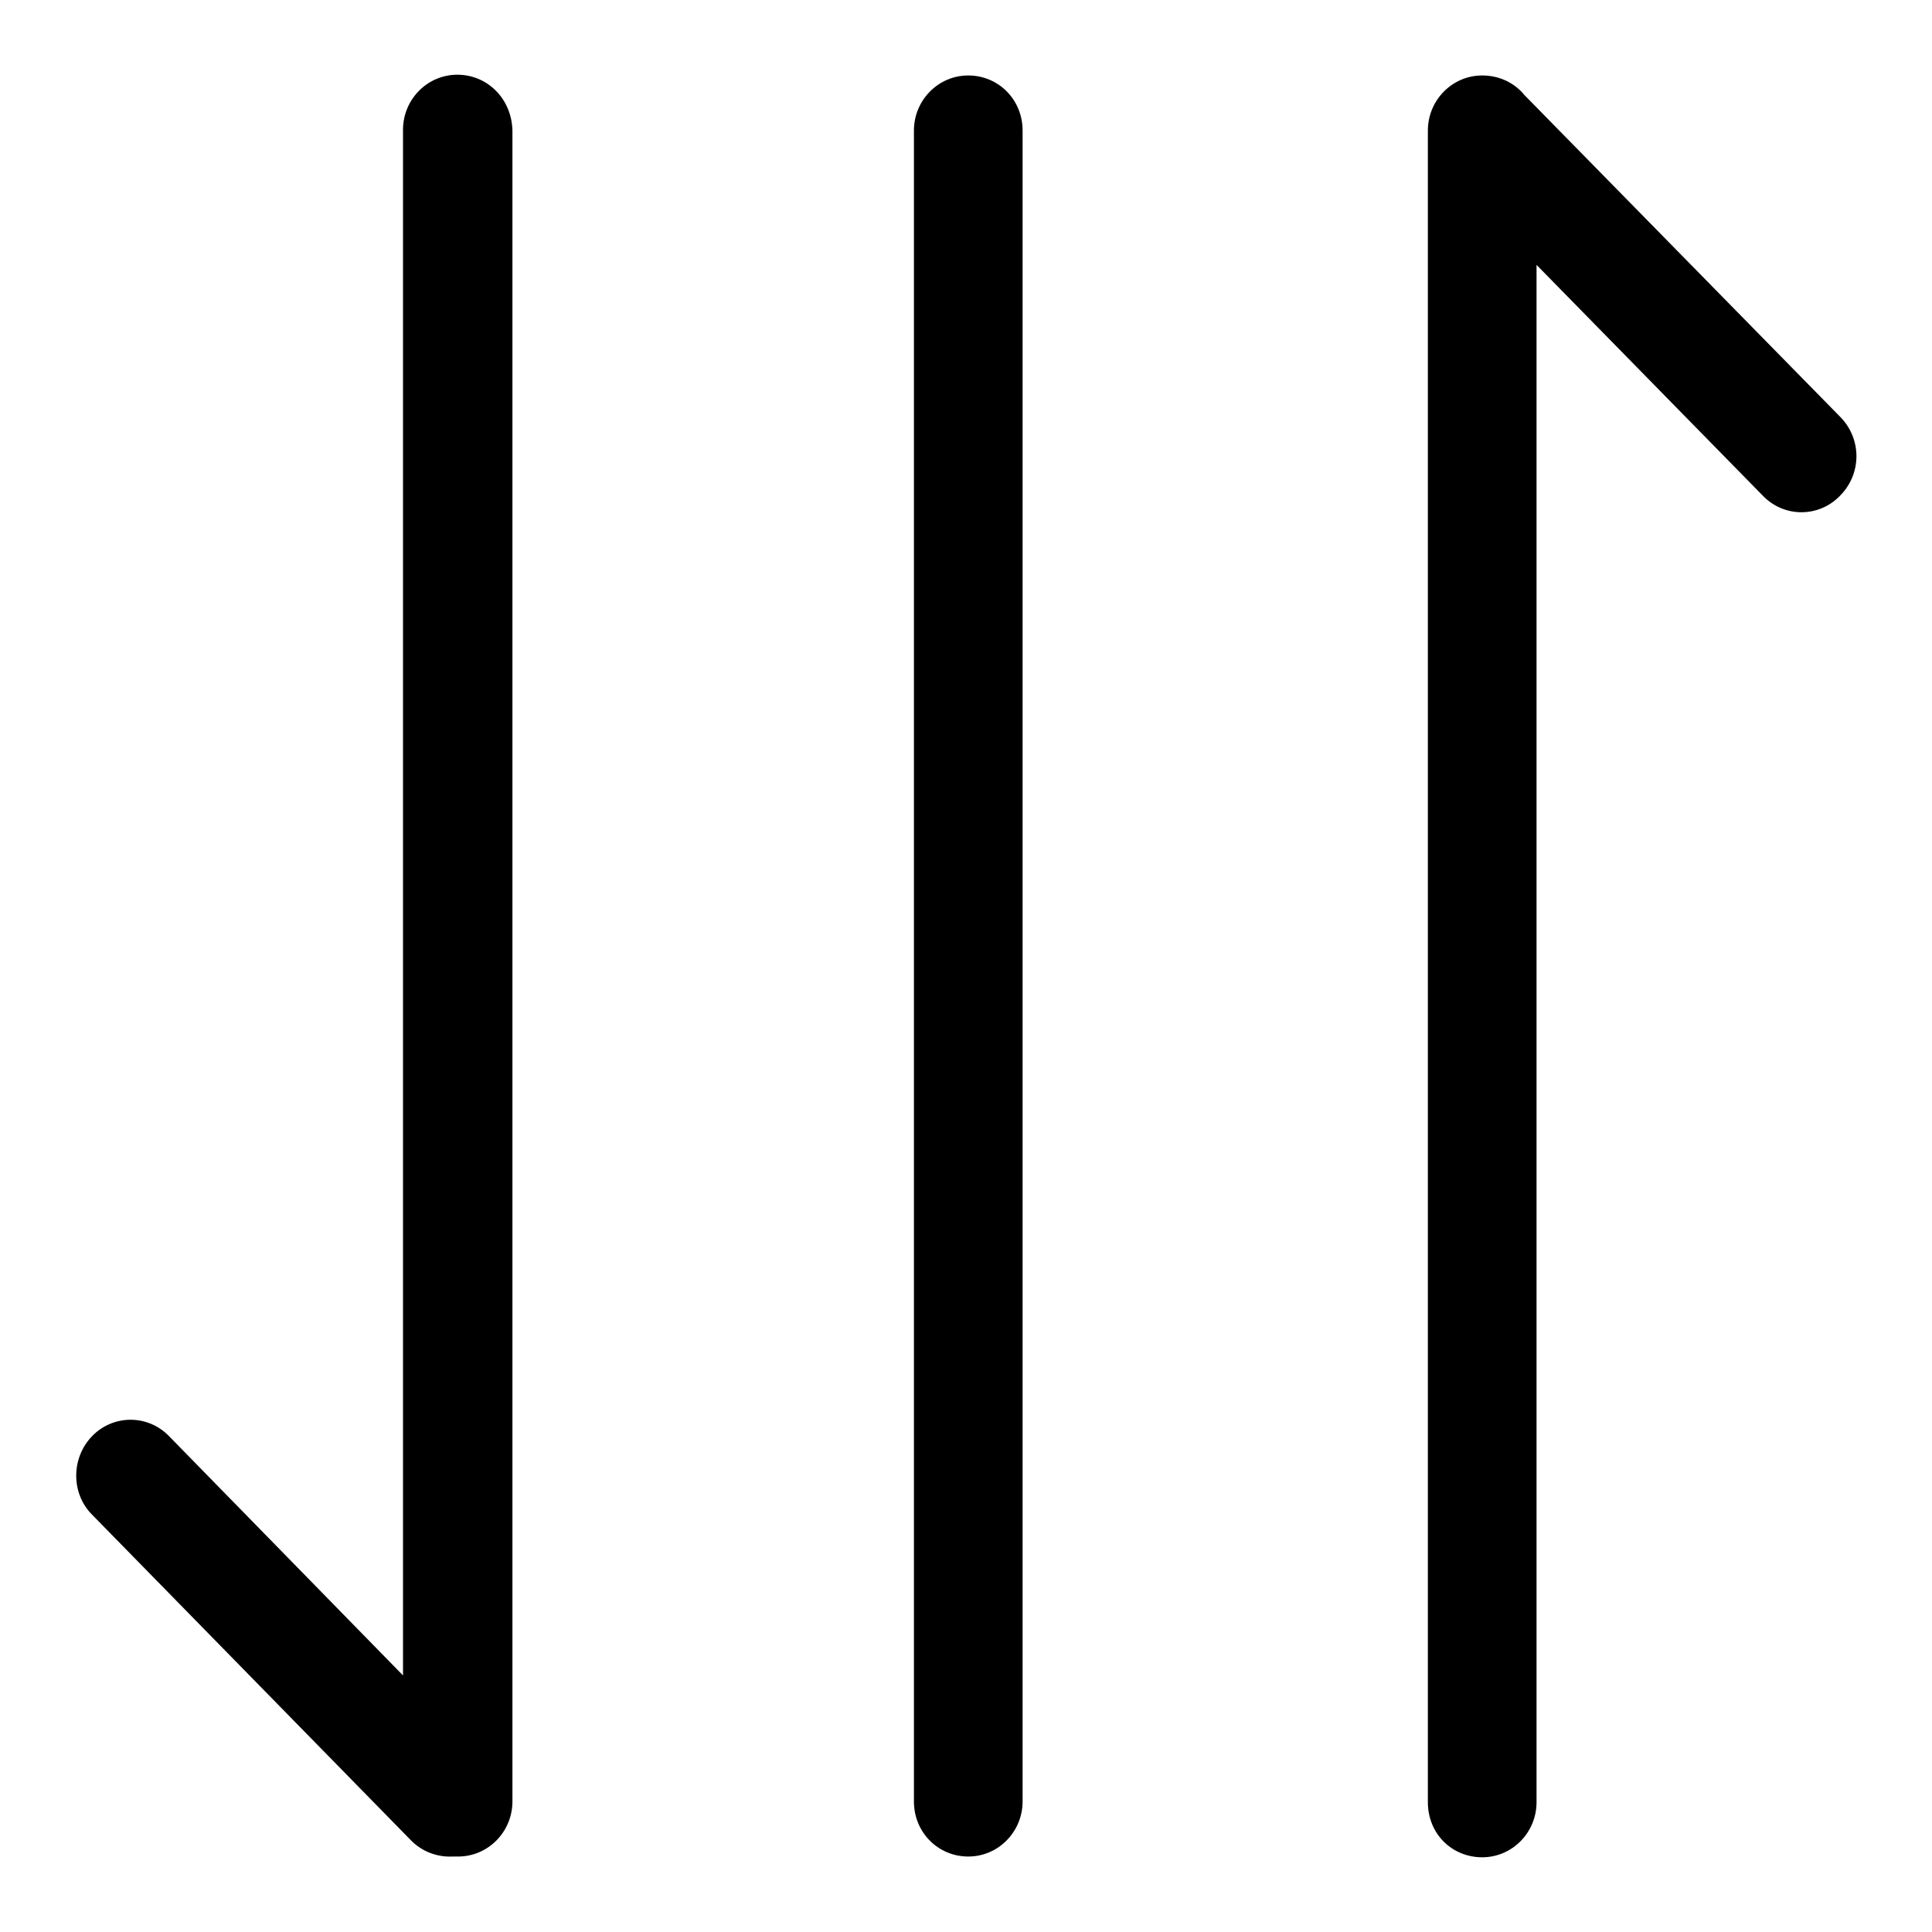 <?xml version="1.0" encoding="utf-8"?>
<!-- Svg Vector Icons : http://www.onlinewebfonts.com/icon -->
<!DOCTYPE svg PUBLIC "-//W3C//DTD SVG 1.1//EN" "http://www.w3.org/Graphics/SVG/1.1/DTD/svg11.dtd">
<svg version="1.1" xmlns="http://www.w3.org/2000/svg" xmlns:xlink="http://www.w3.org/1999/xlink" x="0px" y="0px" viewBox="0 0 256 256" enable-background="new 0 0 256 256" xml:space="preserve">
<g><g><path fill="#000000" d="M135.5,238.7c0,4-3.2,7.3-7.2,7.3c-4,0-7.2-3.2-7.2-7.3V17.3c0-4,3.2-7.3,7.2-7.3c4,0,7.2,3.2,7.2,7.3V238.7z"/><path fill="#000000" d="M243.9,55.3L202,12.6c-1.3-1.6-3.3-2.6-5.6-2.6c0,0,0,0,0,0l0,0c-4,0-7.2,3.3-7.2,7.3v221.5c0,4.2,3.2,7.3,7.2,7.3c4,0,7.2-3.3,7.2-7.3V35.1l30,30.6c2.8,2.9,7.4,2.9,10.2,0C246.7,62.8,246.7,58.2,243.9,55.3z"/><path fill="#000000" d="M60.6,9.9c-4,0-7.2,3.3-7.2,7.3V222l-31-31.7c-2.8-2.9-7.4-2.9-10.2,0c-2.8,2.9-2.8,7.6,0,10.4l42.3,43.2c1.5,1.5,3.5,2.2,5.5,2.1c0.2,0,0.5,0,0.7,0c4,0,7.2-3.3,7.2-7.3V17.3C67.8,13.1,64.6,9.9,60.6,9.9z"/></g></g>
</svg>